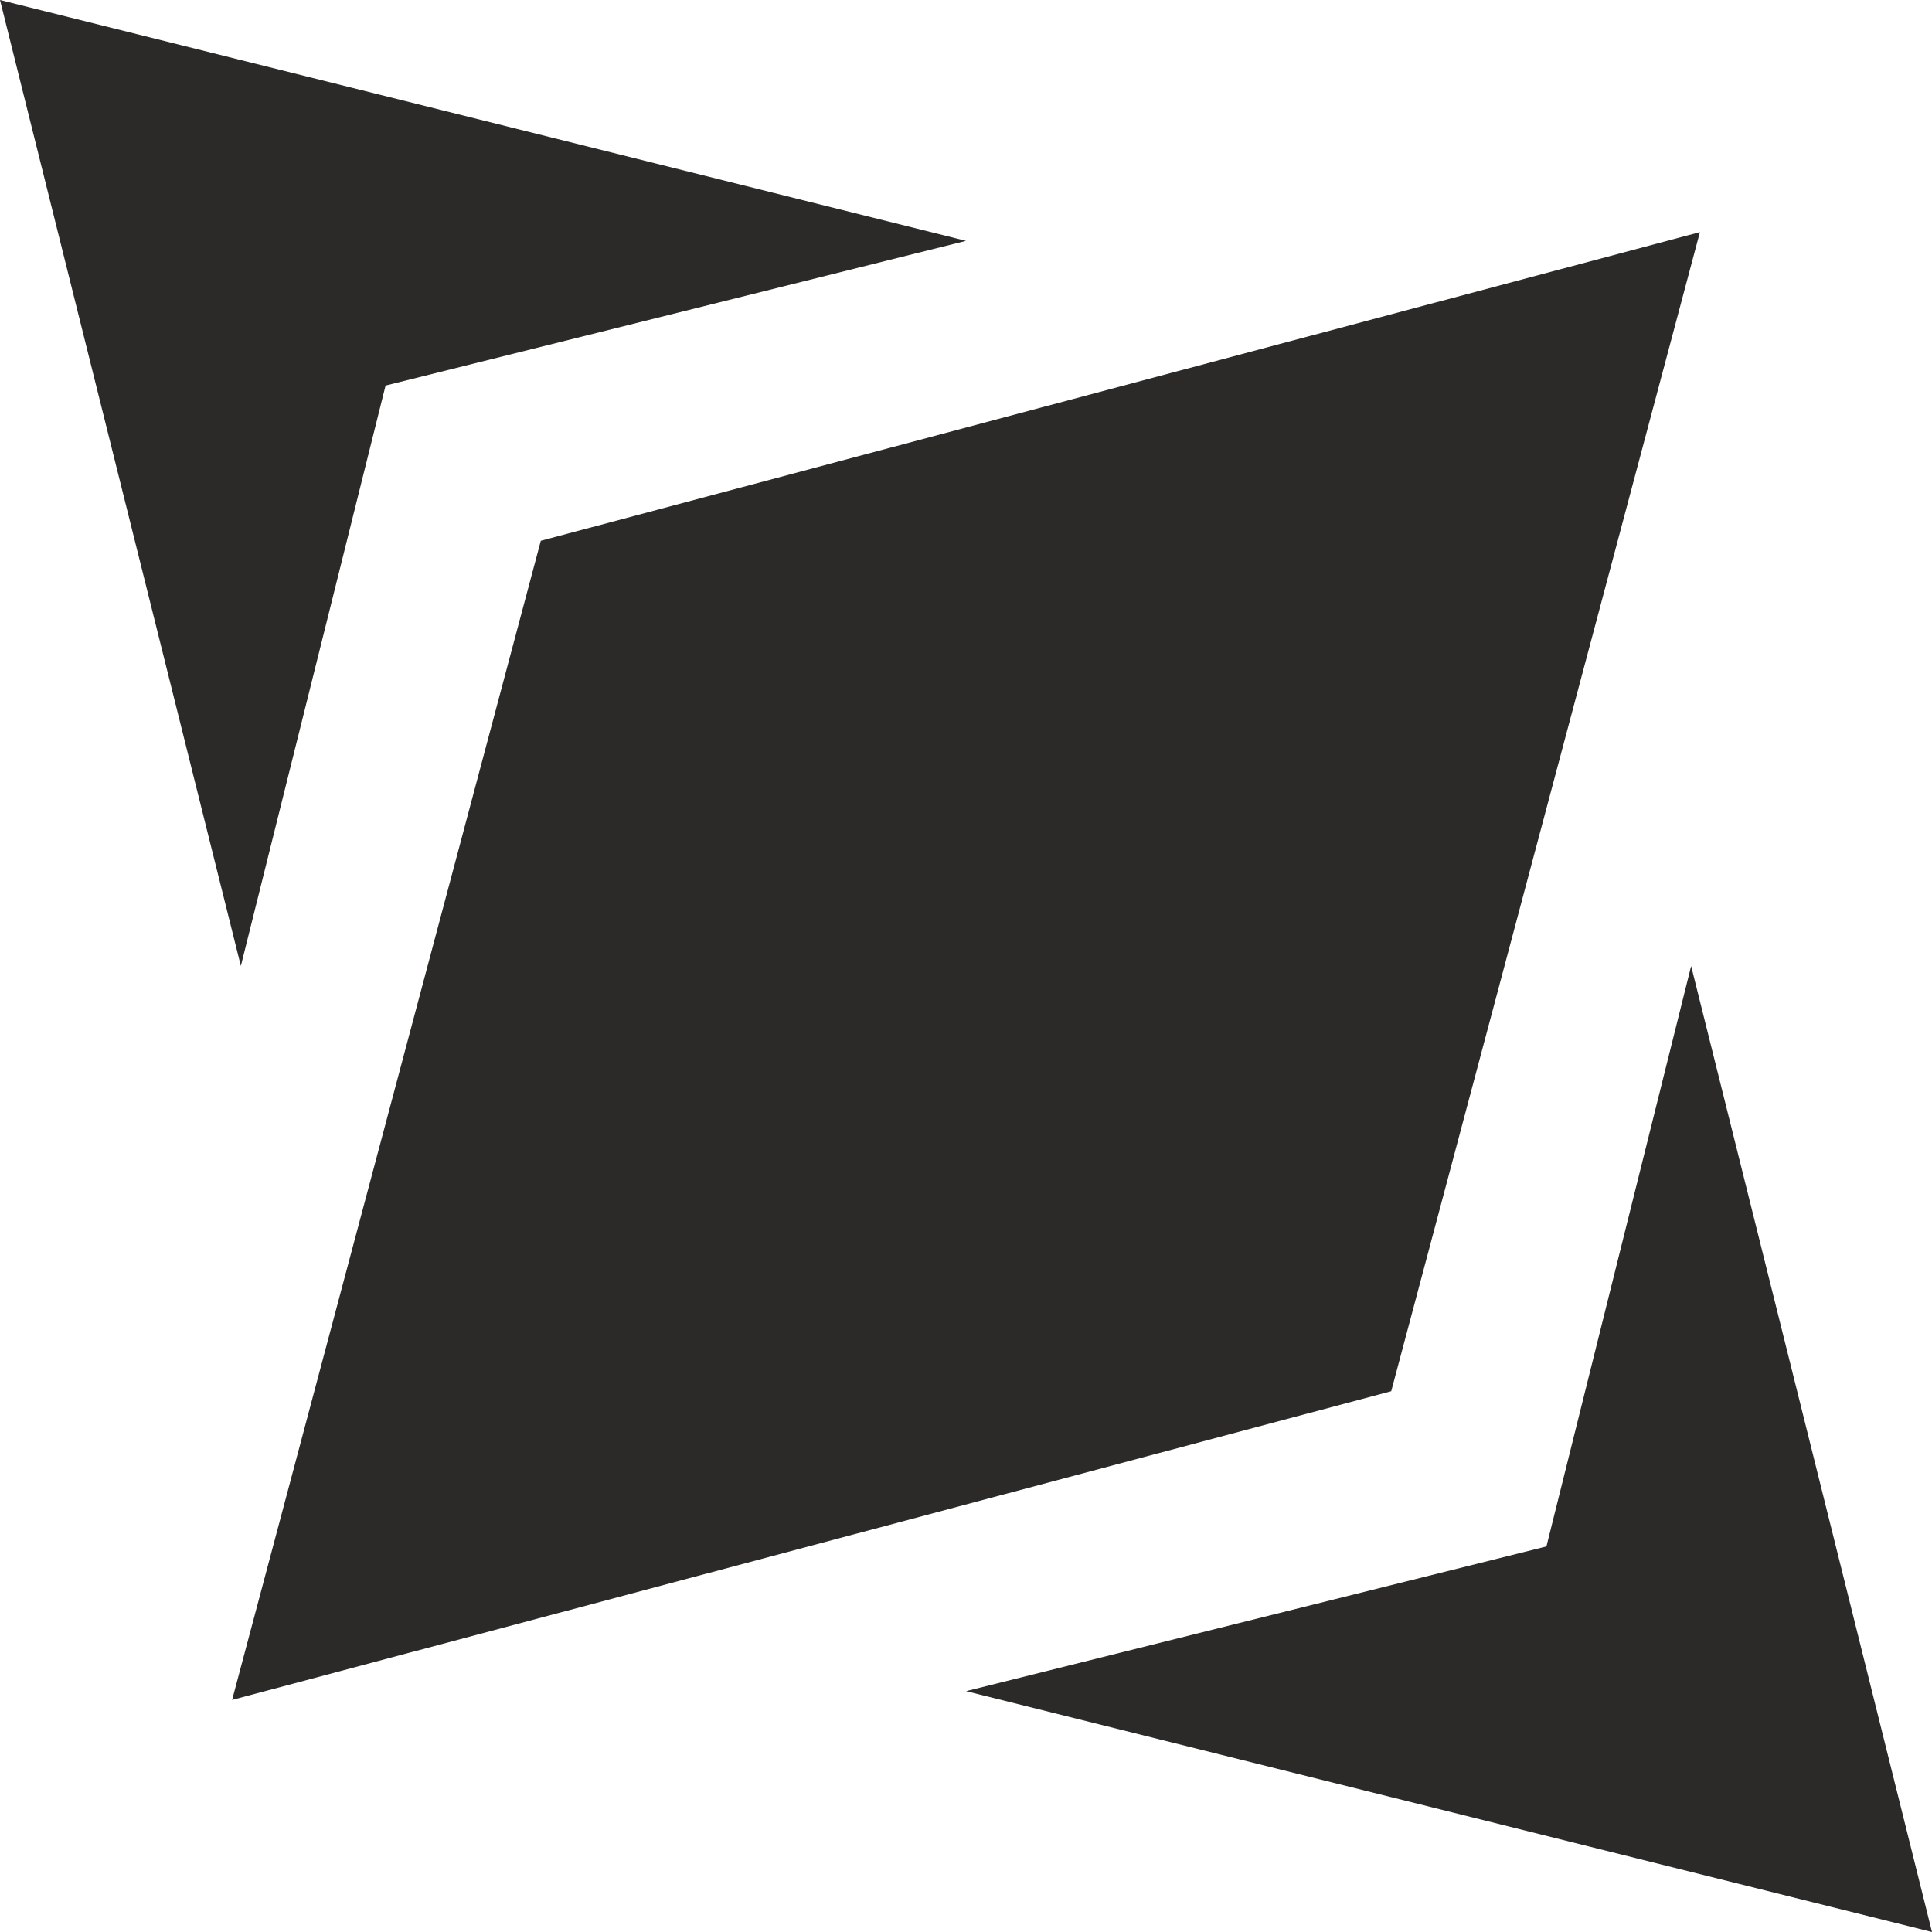 <?xml version="1.0" encoding="UTF-8"?> <svg xmlns="http://www.w3.org/2000/svg" xmlns:xlink="http://www.w3.org/1999/xlink" xmlns:xodm="http://www.corel.com/coreldraw/odm/2003" xml:space="preserve" width="13.163mm" height="13.163mm" version="1.1" style="shape-rendering:geometricPrecision; text-rendering:geometricPrecision; image-rendering:optimizeQuality; fill-rule:evenodd; clip-rule:evenodd" viewBox="0 0 537.36 537.36"> <defs> <style type="text/css"> .fil0 {fill:#2B2A29} </style> </defs> <g id="Слой_x0020_1">  <g id="_2296411222368"> <polygon class="fil0" points="472.81,64.56 311.61,107.48 150.42,150.41 107.49,311.61 64.56,472.81 225.76,429.88 386.95,386.95 429.88,225.75 "></polygon> <path class="fil0" d="M-0 0l53.62 215.06 13.37 53.62 40.25 -161.44 161.45 -40.25 -53.63 -13.37 -215.07 -53.62zm268.69 470.37l53.61 13.37 215.06 53.62 -53.62 -215.07 -13.37 -53.61 -40.25 161.44 -161.43 40.25z"></path> </g> </g> </svg> 